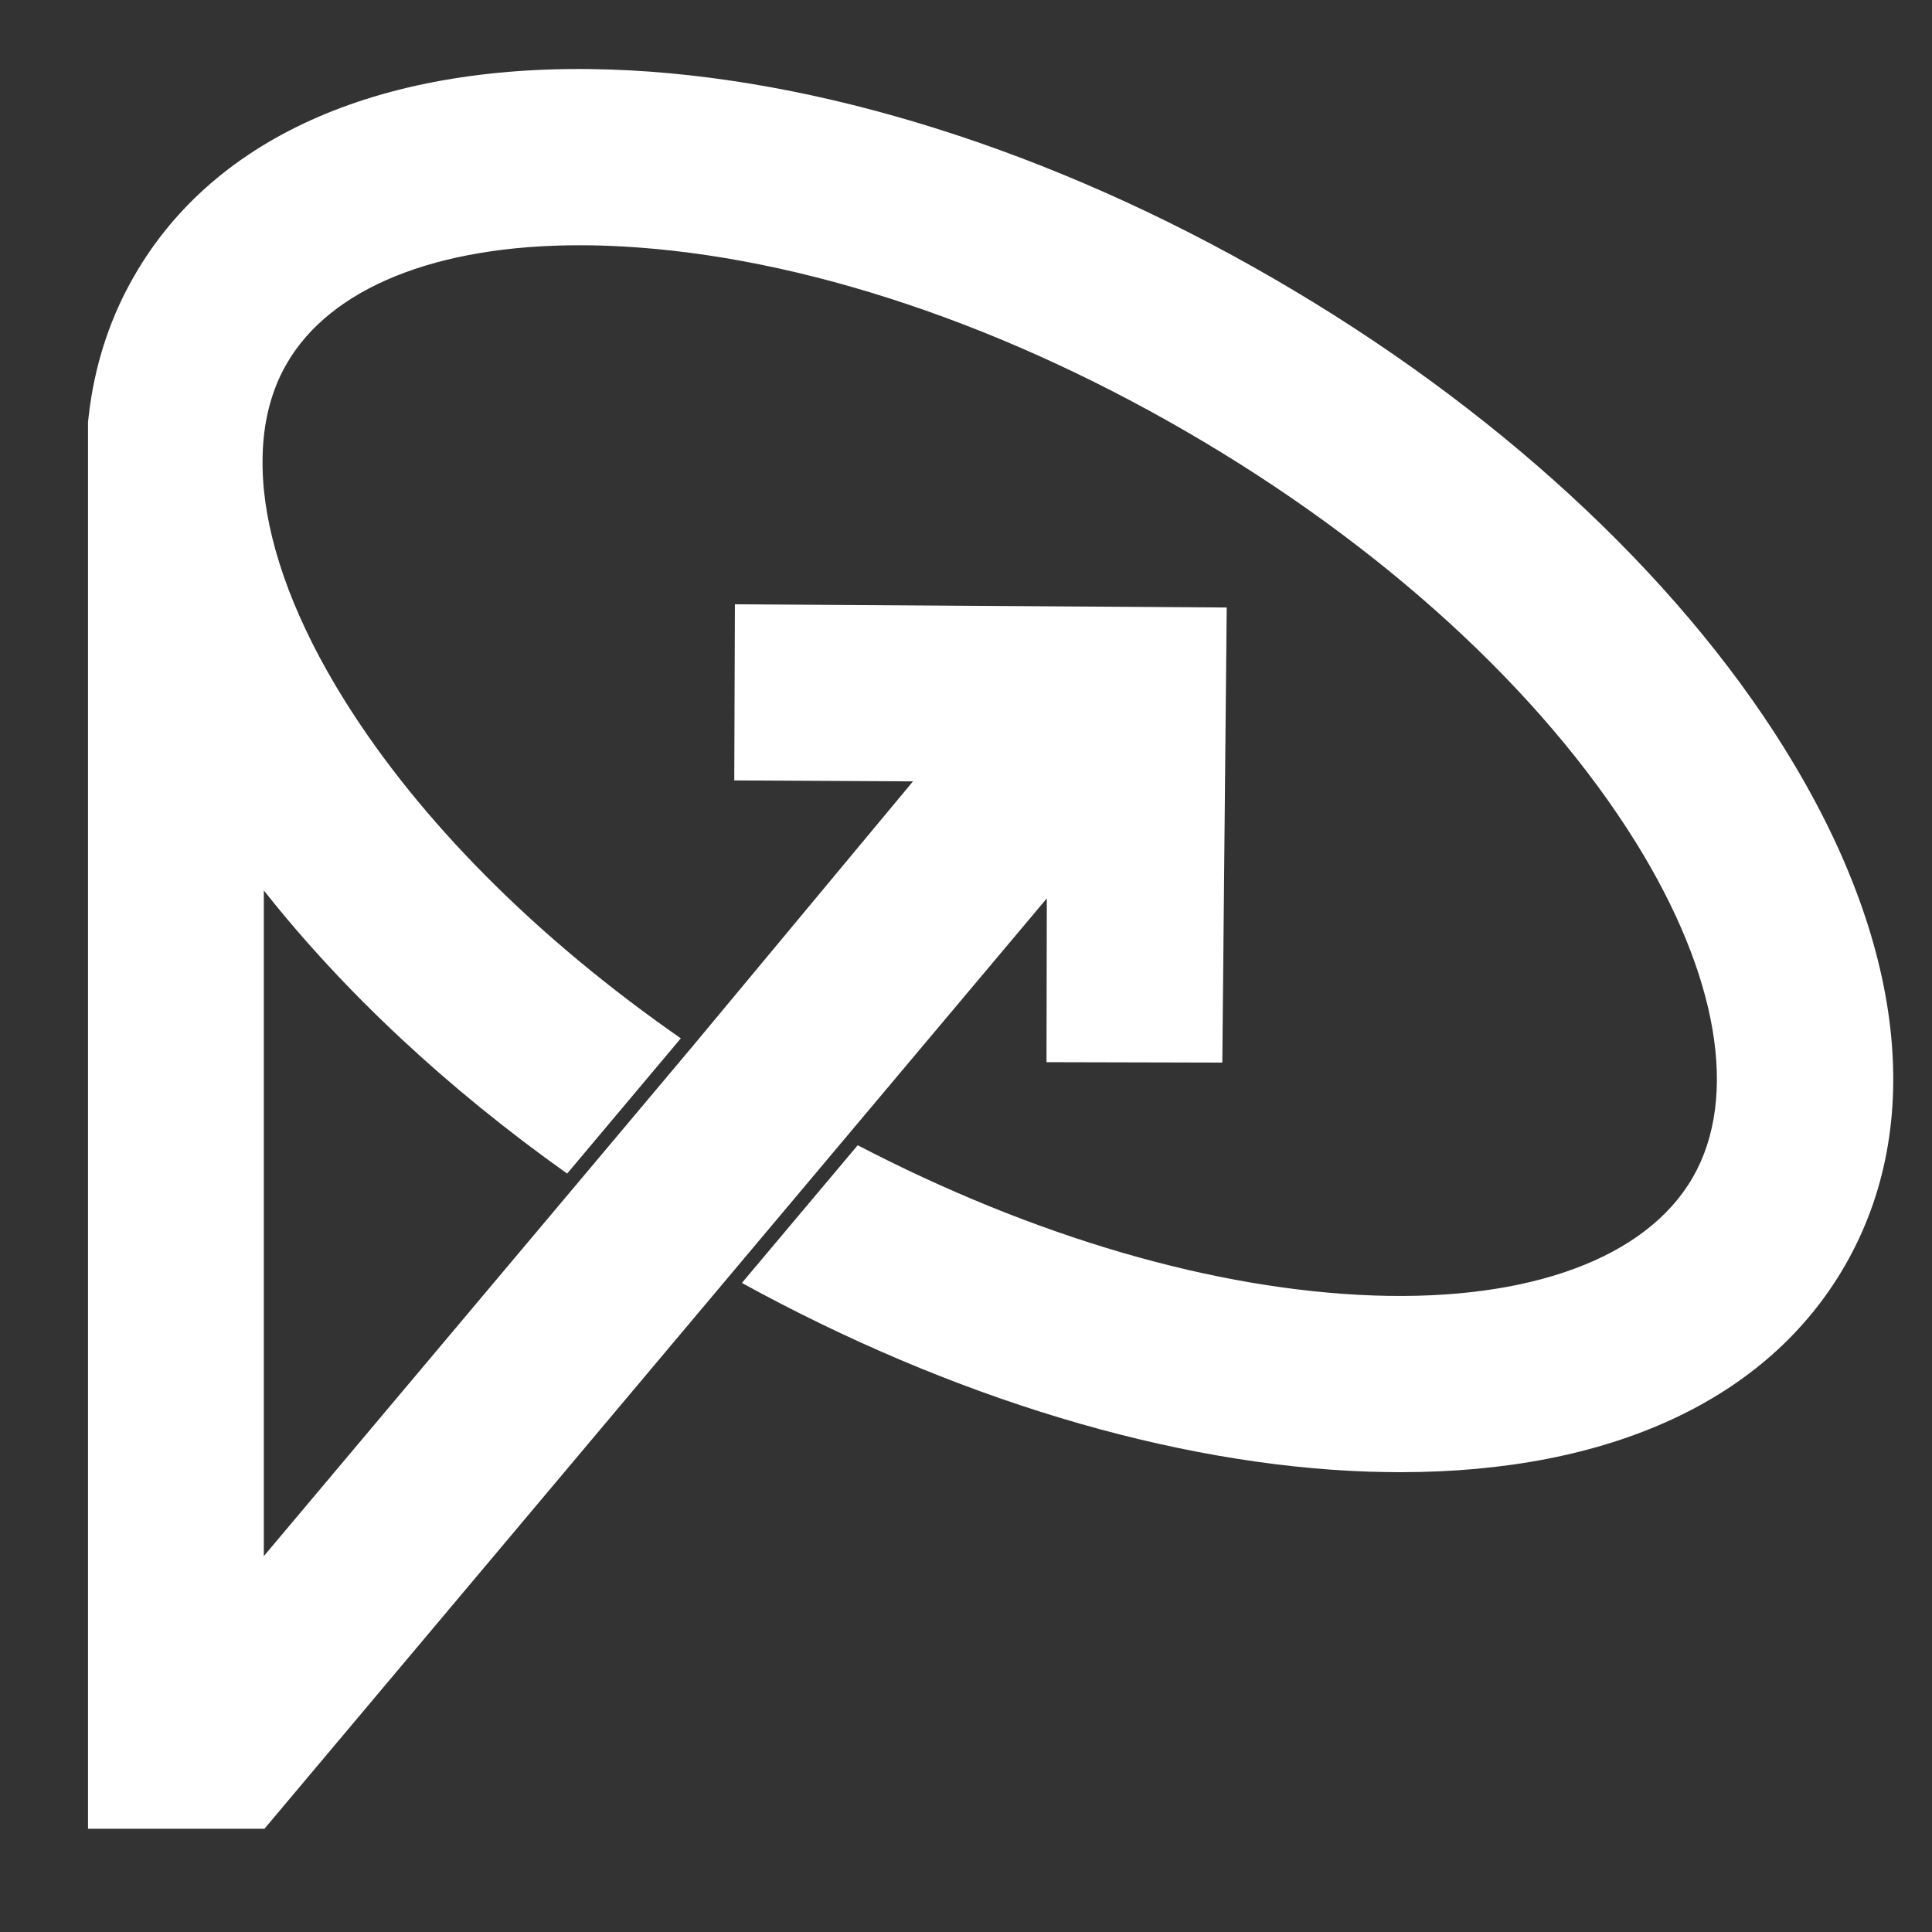 <svg width="18" height="18" viewBox="0 0 18 18" fill="none" xmlns="http://www.w3.org/2000/svg">
    <rect x="0" y="0" width="18" height="18" fill="#333333" stroke="none"/>
    <path d="M16.627 6.975C15.607 5.337 13.915 3.781 11.862 2.593C9.809 1.404 7.618 0.714 5.694 0.648C3.584 0.576 2.007 1.257 1.252 2.568C1.038 2.938 0.902 3.341 0.84 3.769C0.832 3.823 0.826 3.878 0.82 3.933V17.038H2.464L6.795 11.888L7.872 10.607L9.753 8.37L9.75 9.896L11.388 9.9L11.429 5.66L6.847 5.63L6.841 7.271L8.506 7.28L6.452 9.749L5.392 11.01L2.458 14.498V8.296C3.206 9.243 4.169 10.142 5.284 10.934L6.343 9.674C5.001 8.741 3.907 7.645 3.204 6.515C2.767 5.813 2.515 5.143 2.458 4.558C2.442 4.387 2.442 4.223 2.458 4.067C2.485 3.817 2.555 3.589 2.671 3.389C3.078 2.682 4.065 2.285 5.399 2.285C5.477 2.285 5.557 2.286 5.638 2.289C7.299 2.346 9.219 2.959 11.043 4.015C12.868 5.071 14.358 6.431 15.238 7.844C16.008 9.082 16.202 10.221 15.771 10.97C15.339 11.719 14.257 12.12 12.803 12.07C11.322 12.019 9.634 11.525 7.991 10.67L6.912 11.953C8.867 13.026 10.927 13.648 12.747 13.711C12.849 13.714 12.949 13.716 13.048 13.716C15.007 13.716 16.471 13.038 17.189 11.791C17.944 10.481 17.744 8.77 16.627 6.976L16.627 6.975Z" fill="white"/>
</svg>
